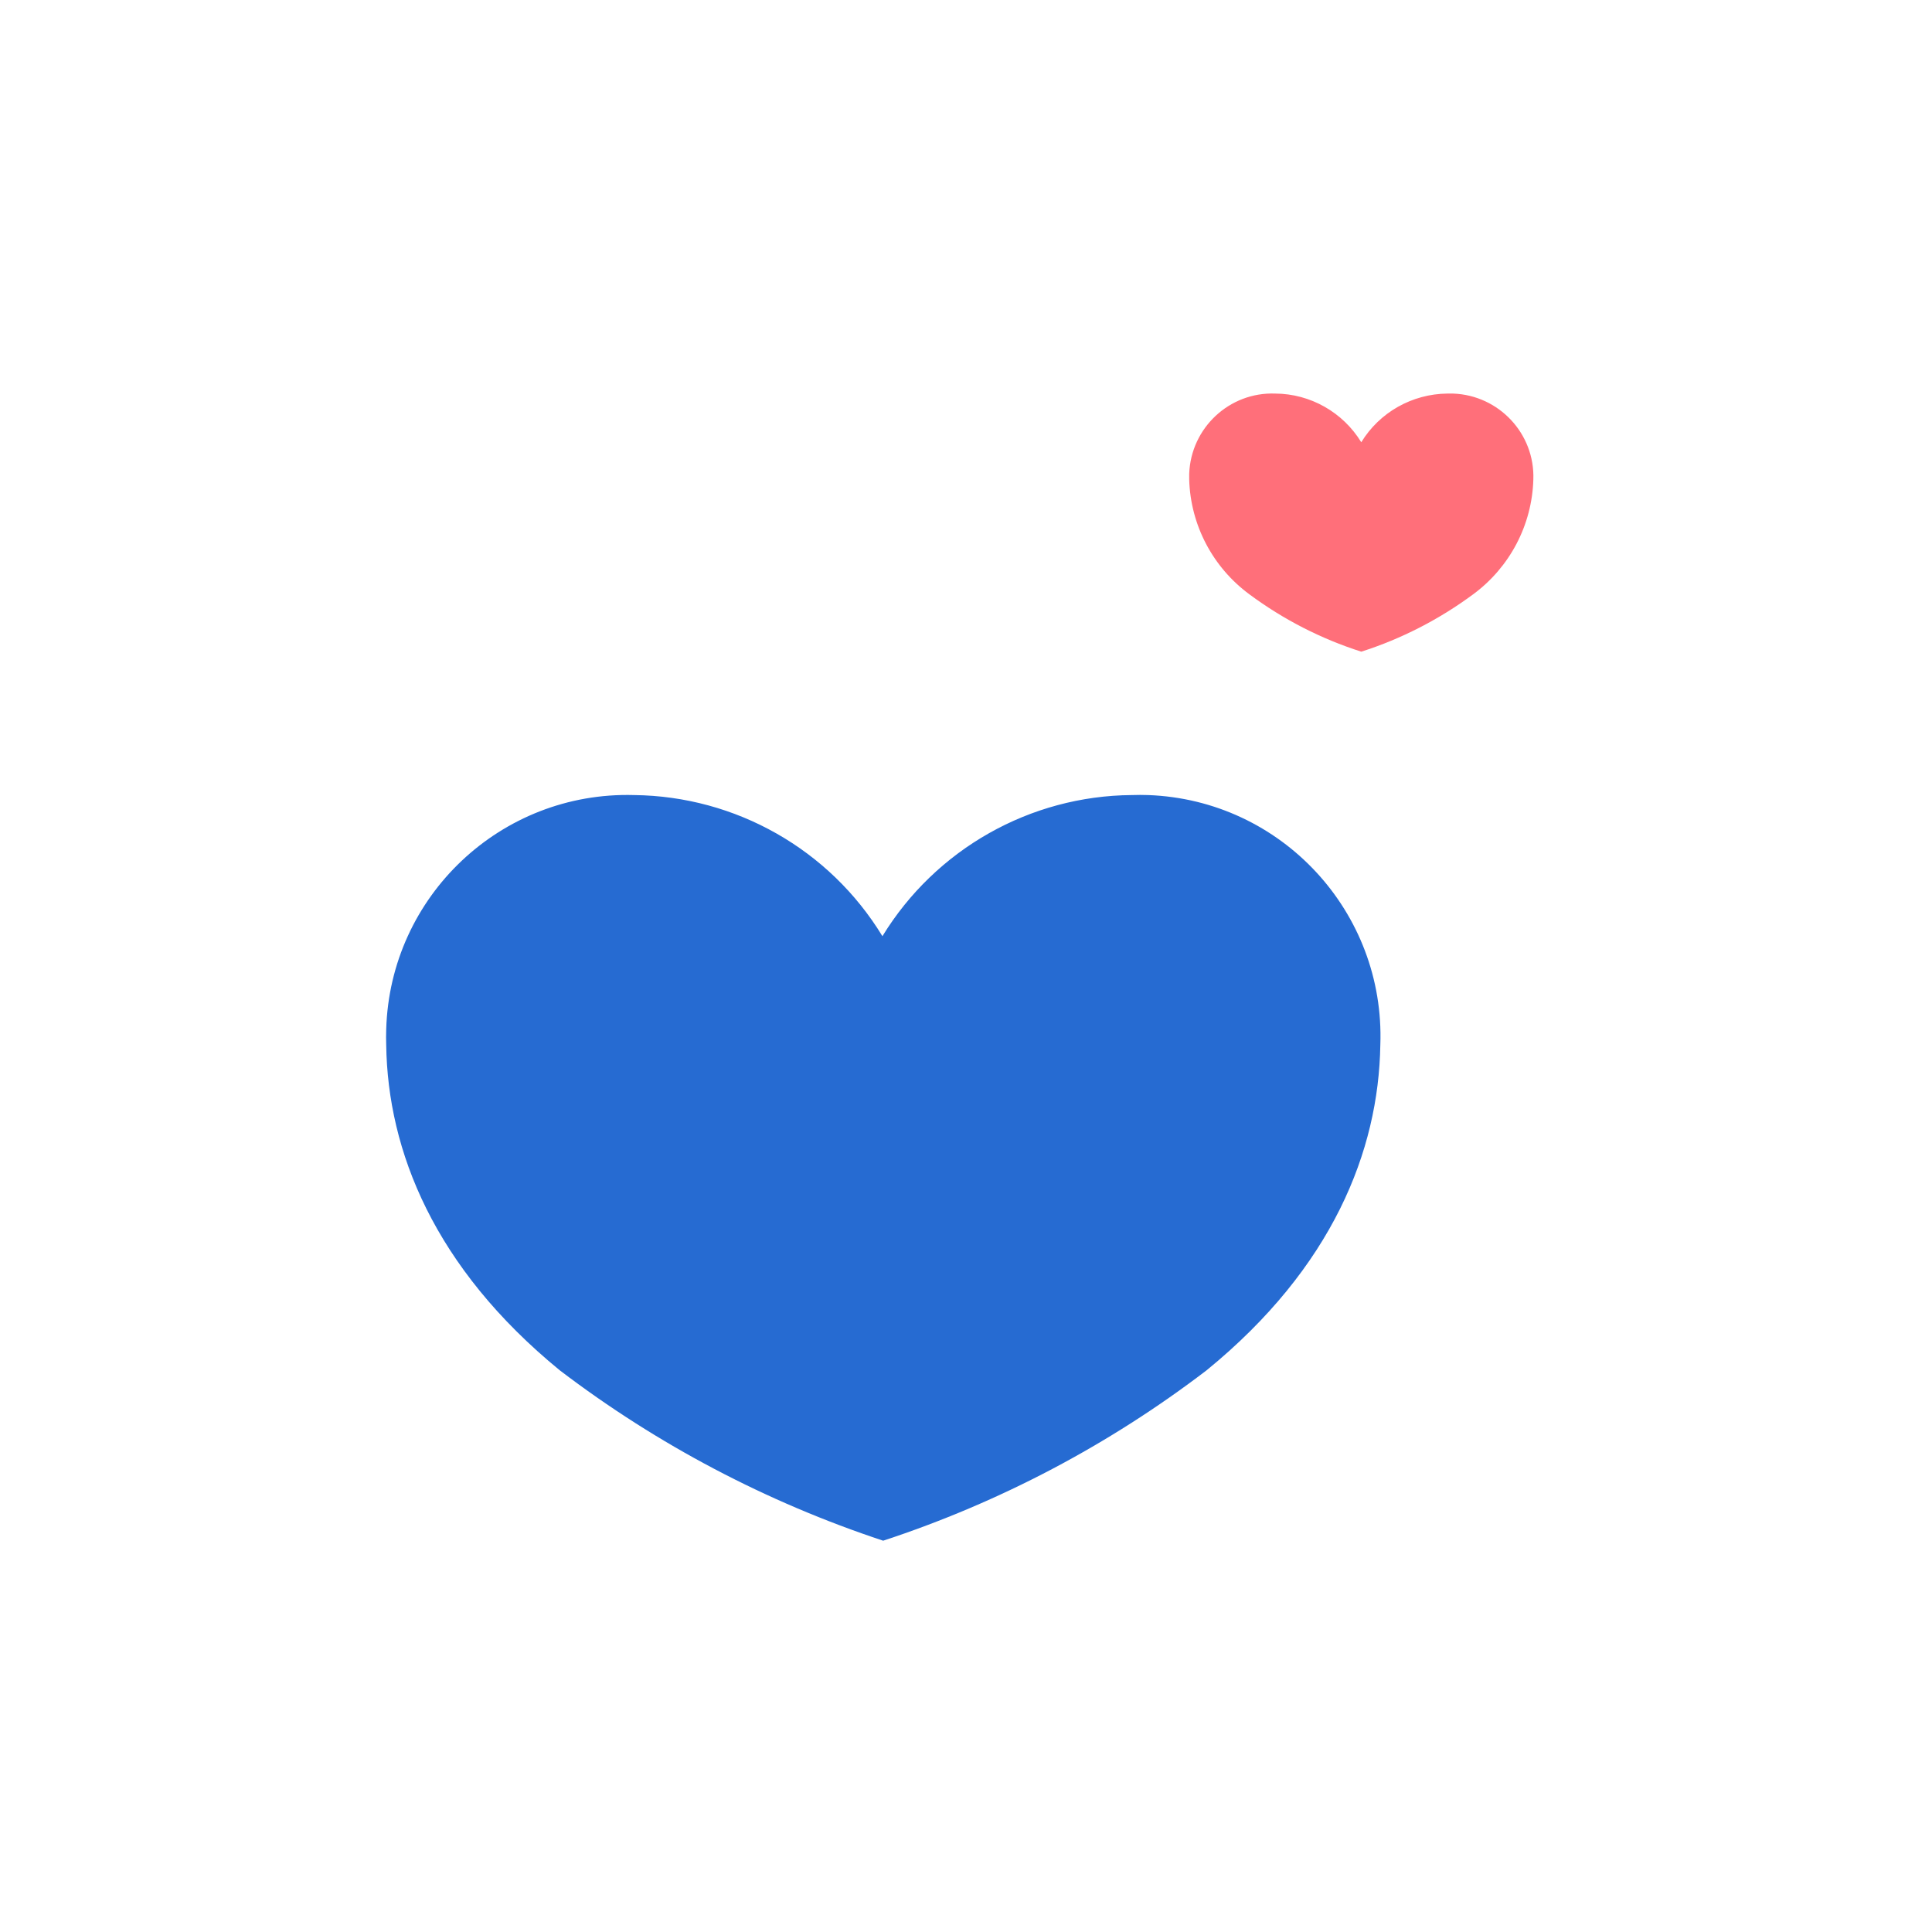 <?xml version="1.0" encoding="utf-8"?>
<!-- Generator: Adobe Illustrator 22.1.0, SVG Export Plug-In . SVG Version: 6.00 Build 0)  -->
<svg version="1.1" id="图层_1" xmlns="http://www.w3.org/2000/svg" xmlns:xlink="http://www.w3.org/1999/xlink" x="0px" y="0px"
	 viewBox="0 0 1024 1024" style="enable-background:new 0 0 1024 1024;" xml:space="preserve">
<style type="text/css">
	.st0{fill:#266BD2;}
	.st1{fill:#FF6F7A;}
</style>
<g>
	<path class="st0" d="M599.9,421.4c-54,0.4-104,28.7-132.2,74.8c-28-46-77.8-74.2-131.6-74.8c-70.6-2-129.4,53.6-131.4,124.2
		c-0.1,2.8-0.1,5.6,0,8.3c0.8,56.1,25.4,117.9,92,172.4c51.7,39.4,109.7,69.9,171.4,90.3c61.8-20.3,119.7-50.8,171.4-90.3
		c66.7-54.4,91.2-116.3,92.1-172.4c2.6-70.5-52.4-129.9-123-132.5C605.8,421.3,602.8,421.3,599.9,421.4z"/>
	<path class="st1" d="M767.1,208.6c-18.6,0.2-35.9,9.9-45.6,25.8c-9.7-15.9-27-25.7-45.6-25.8c-24.3-0.9-44.7,18.2-45.6,42.5
		c0,1,0,2.1,0,3.1c0.7,24.1,12.5,46.5,31.9,60.8c17.9,13.3,38,23.6,59.3,30.4c21.3-6.8,41.3-17.1,59.3-30.4
		c19.4-14.3,31.2-36.7,31.9-60.8c0.9-24.3-18.2-44.7-42.5-45.6C769.1,208.6,768.1,208.6,767.1,208.6L767.1,208.6z"/>
</g>
</svg>
